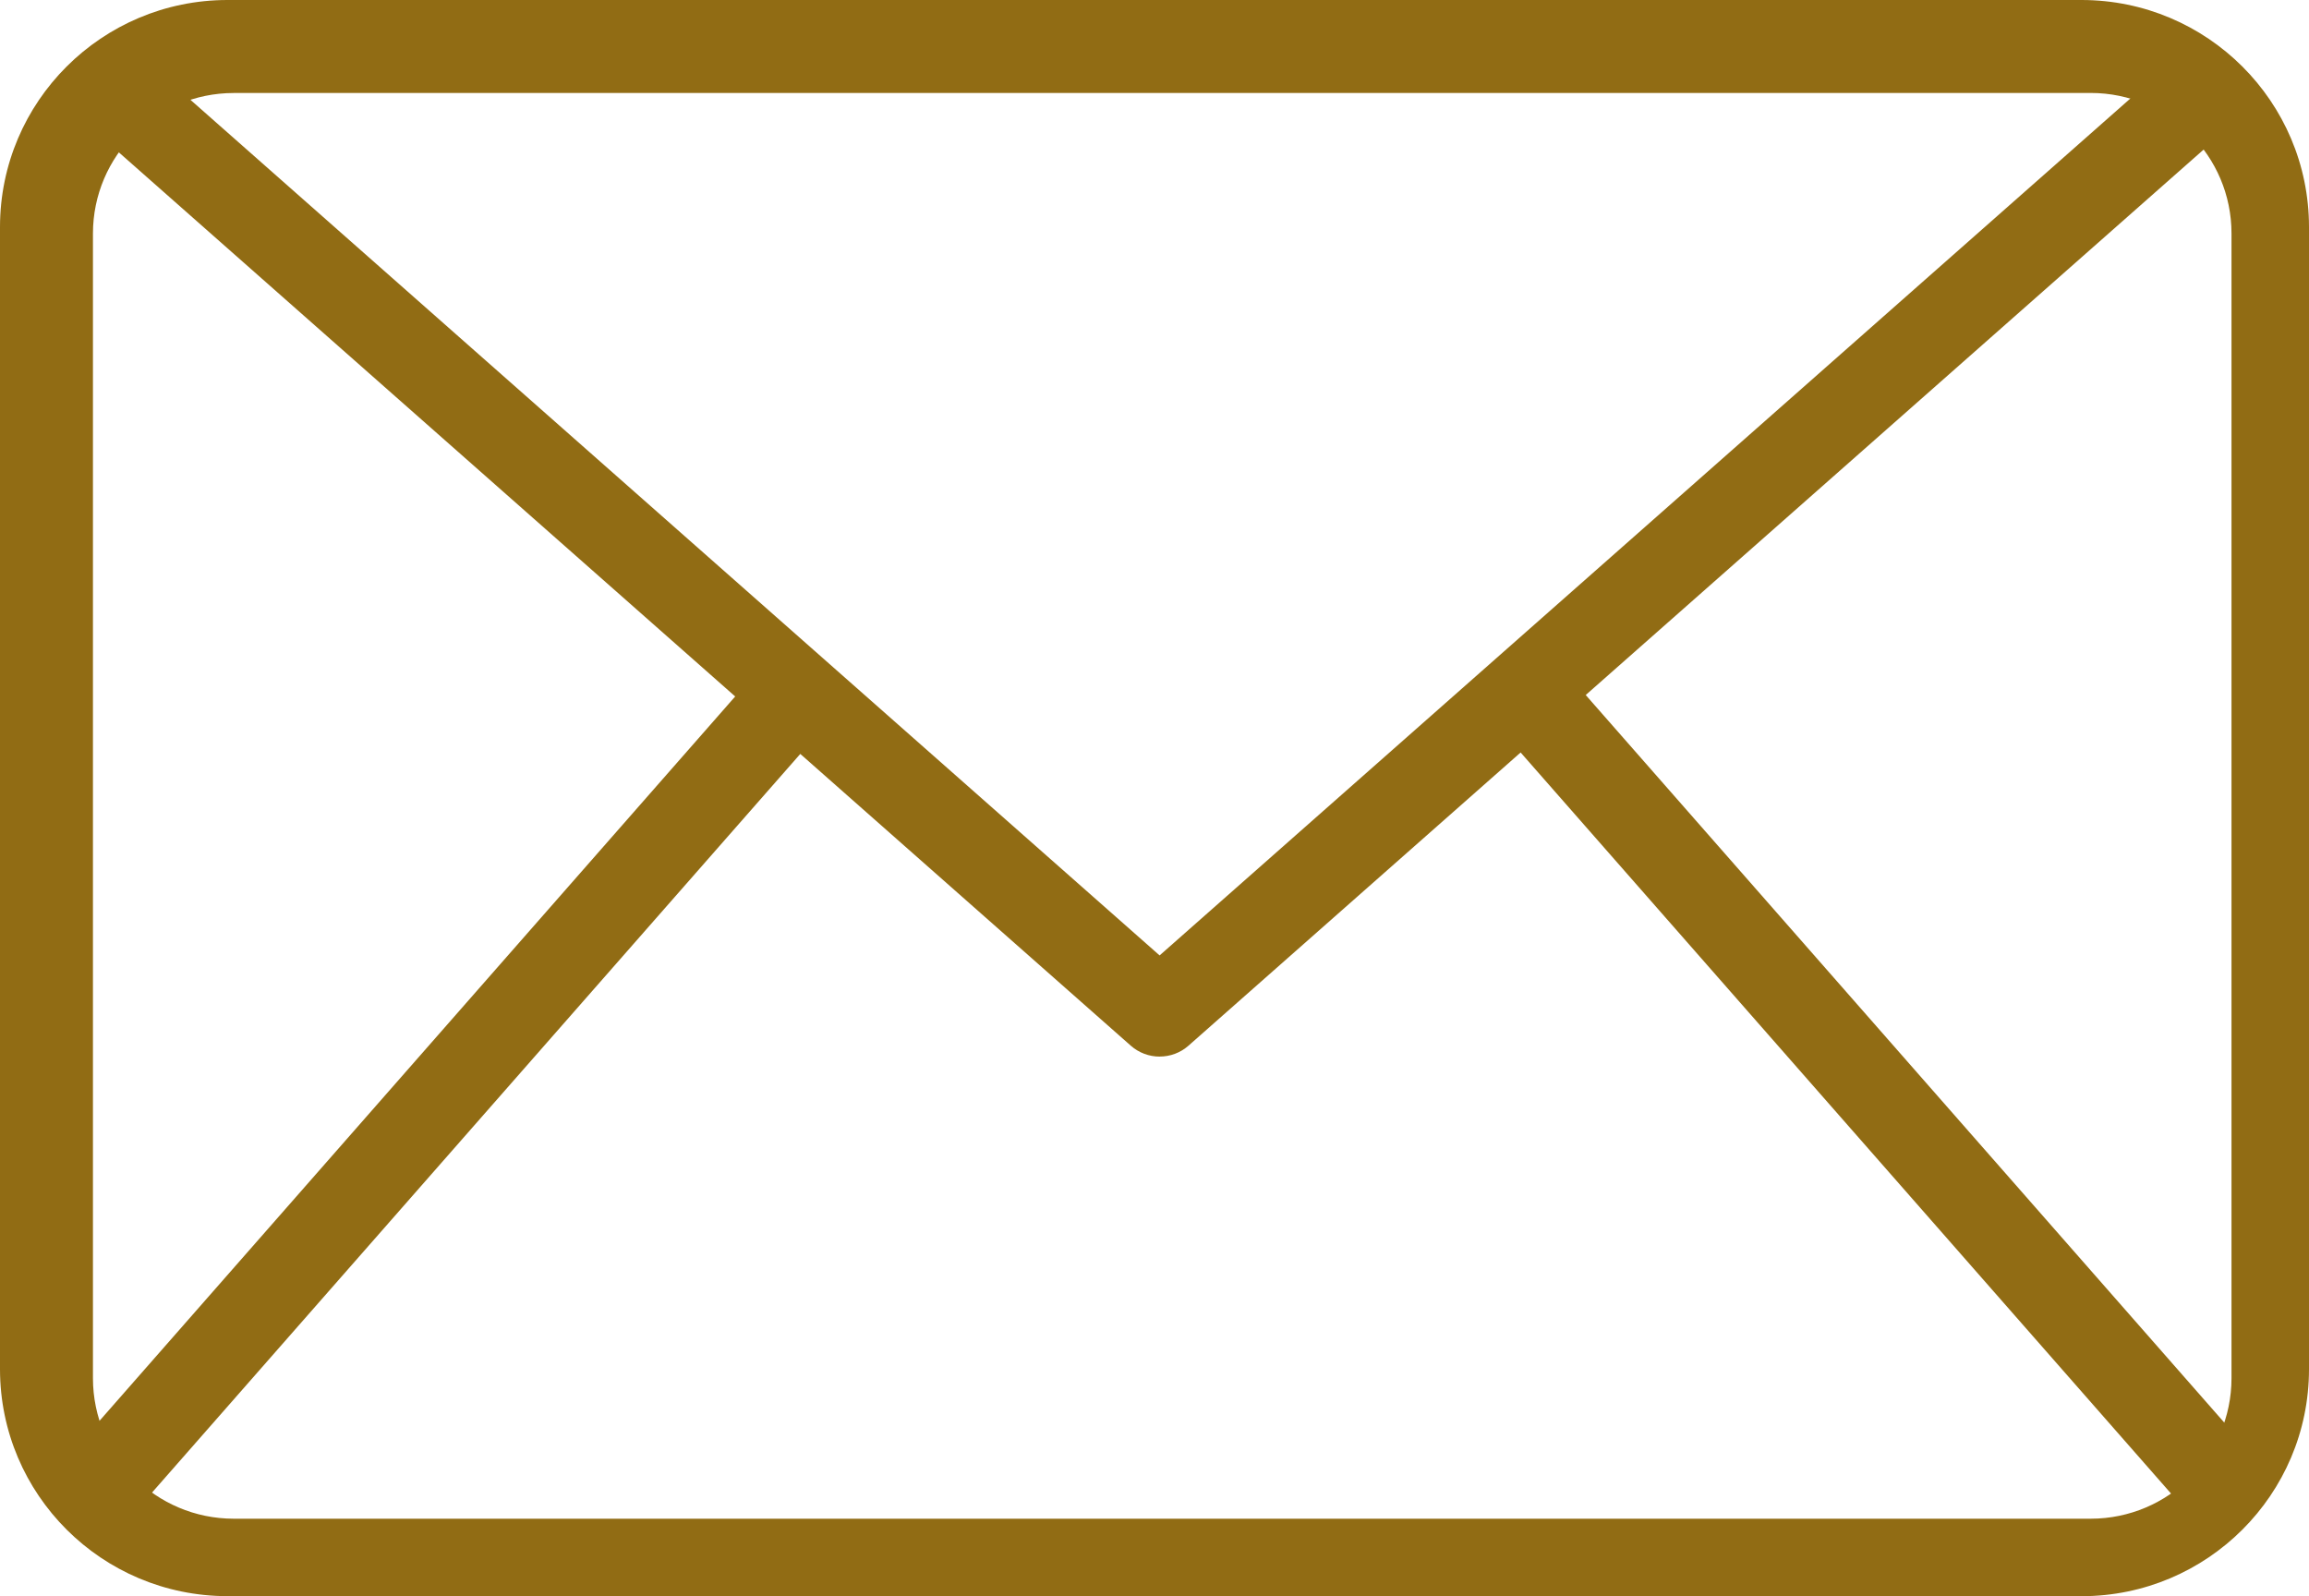 <?xml version="1.0" encoding="UTF-8"?><svg id="Livello_1" xmlns="http://www.w3.org/2000/svg" viewBox="0 0 466 322.13"><defs><style>.cls-1{fill:#916c14;stroke-width:0px;}</style></defs><path class="cls-1" d="m420.12,322.13H45.88c-25.33-.03-45.85-20.51-45.88-45.78V45.78C.03,20.51,20.55.03,45.88,0h374.24c25.33.03,45.85,20.51,45.88,45.78v230.58c-.03,25.27-20.55,45.75-45.88,45.78h0ZM47.15,18.77c-15.67.02-28.37,12.7-28.39,28.34v231.05c.01,15.64,12.71,28.32,28.39,28.34h374.82c15.67-.02,28.37-12.7,28.39-28.34V47.1c-.01-15.64-12.71-28.32-28.39-28.34H47.15Z"/><path class="cls-1" d="m234.03,213.24c-2.13,0-4.2-.78-5.8-2.19L17.21,24.77l11.59-13.13,205.23,181.18L439.27,11.65l11.59,13.13-211.03,186.28c-1.61,1.41-3.67,2.18-5.81,2.17Z"/><path class="cls-1" d="m12.45,295.44l141.76-161.53,13.17,11.56L25.62,306.99l-13.17-11.56Z"/><path class="cls-1" d="m301.13,145.3l13.17-11.56,141.77,161.53-13.17,11.56-141.77-161.53Z"/></svg>